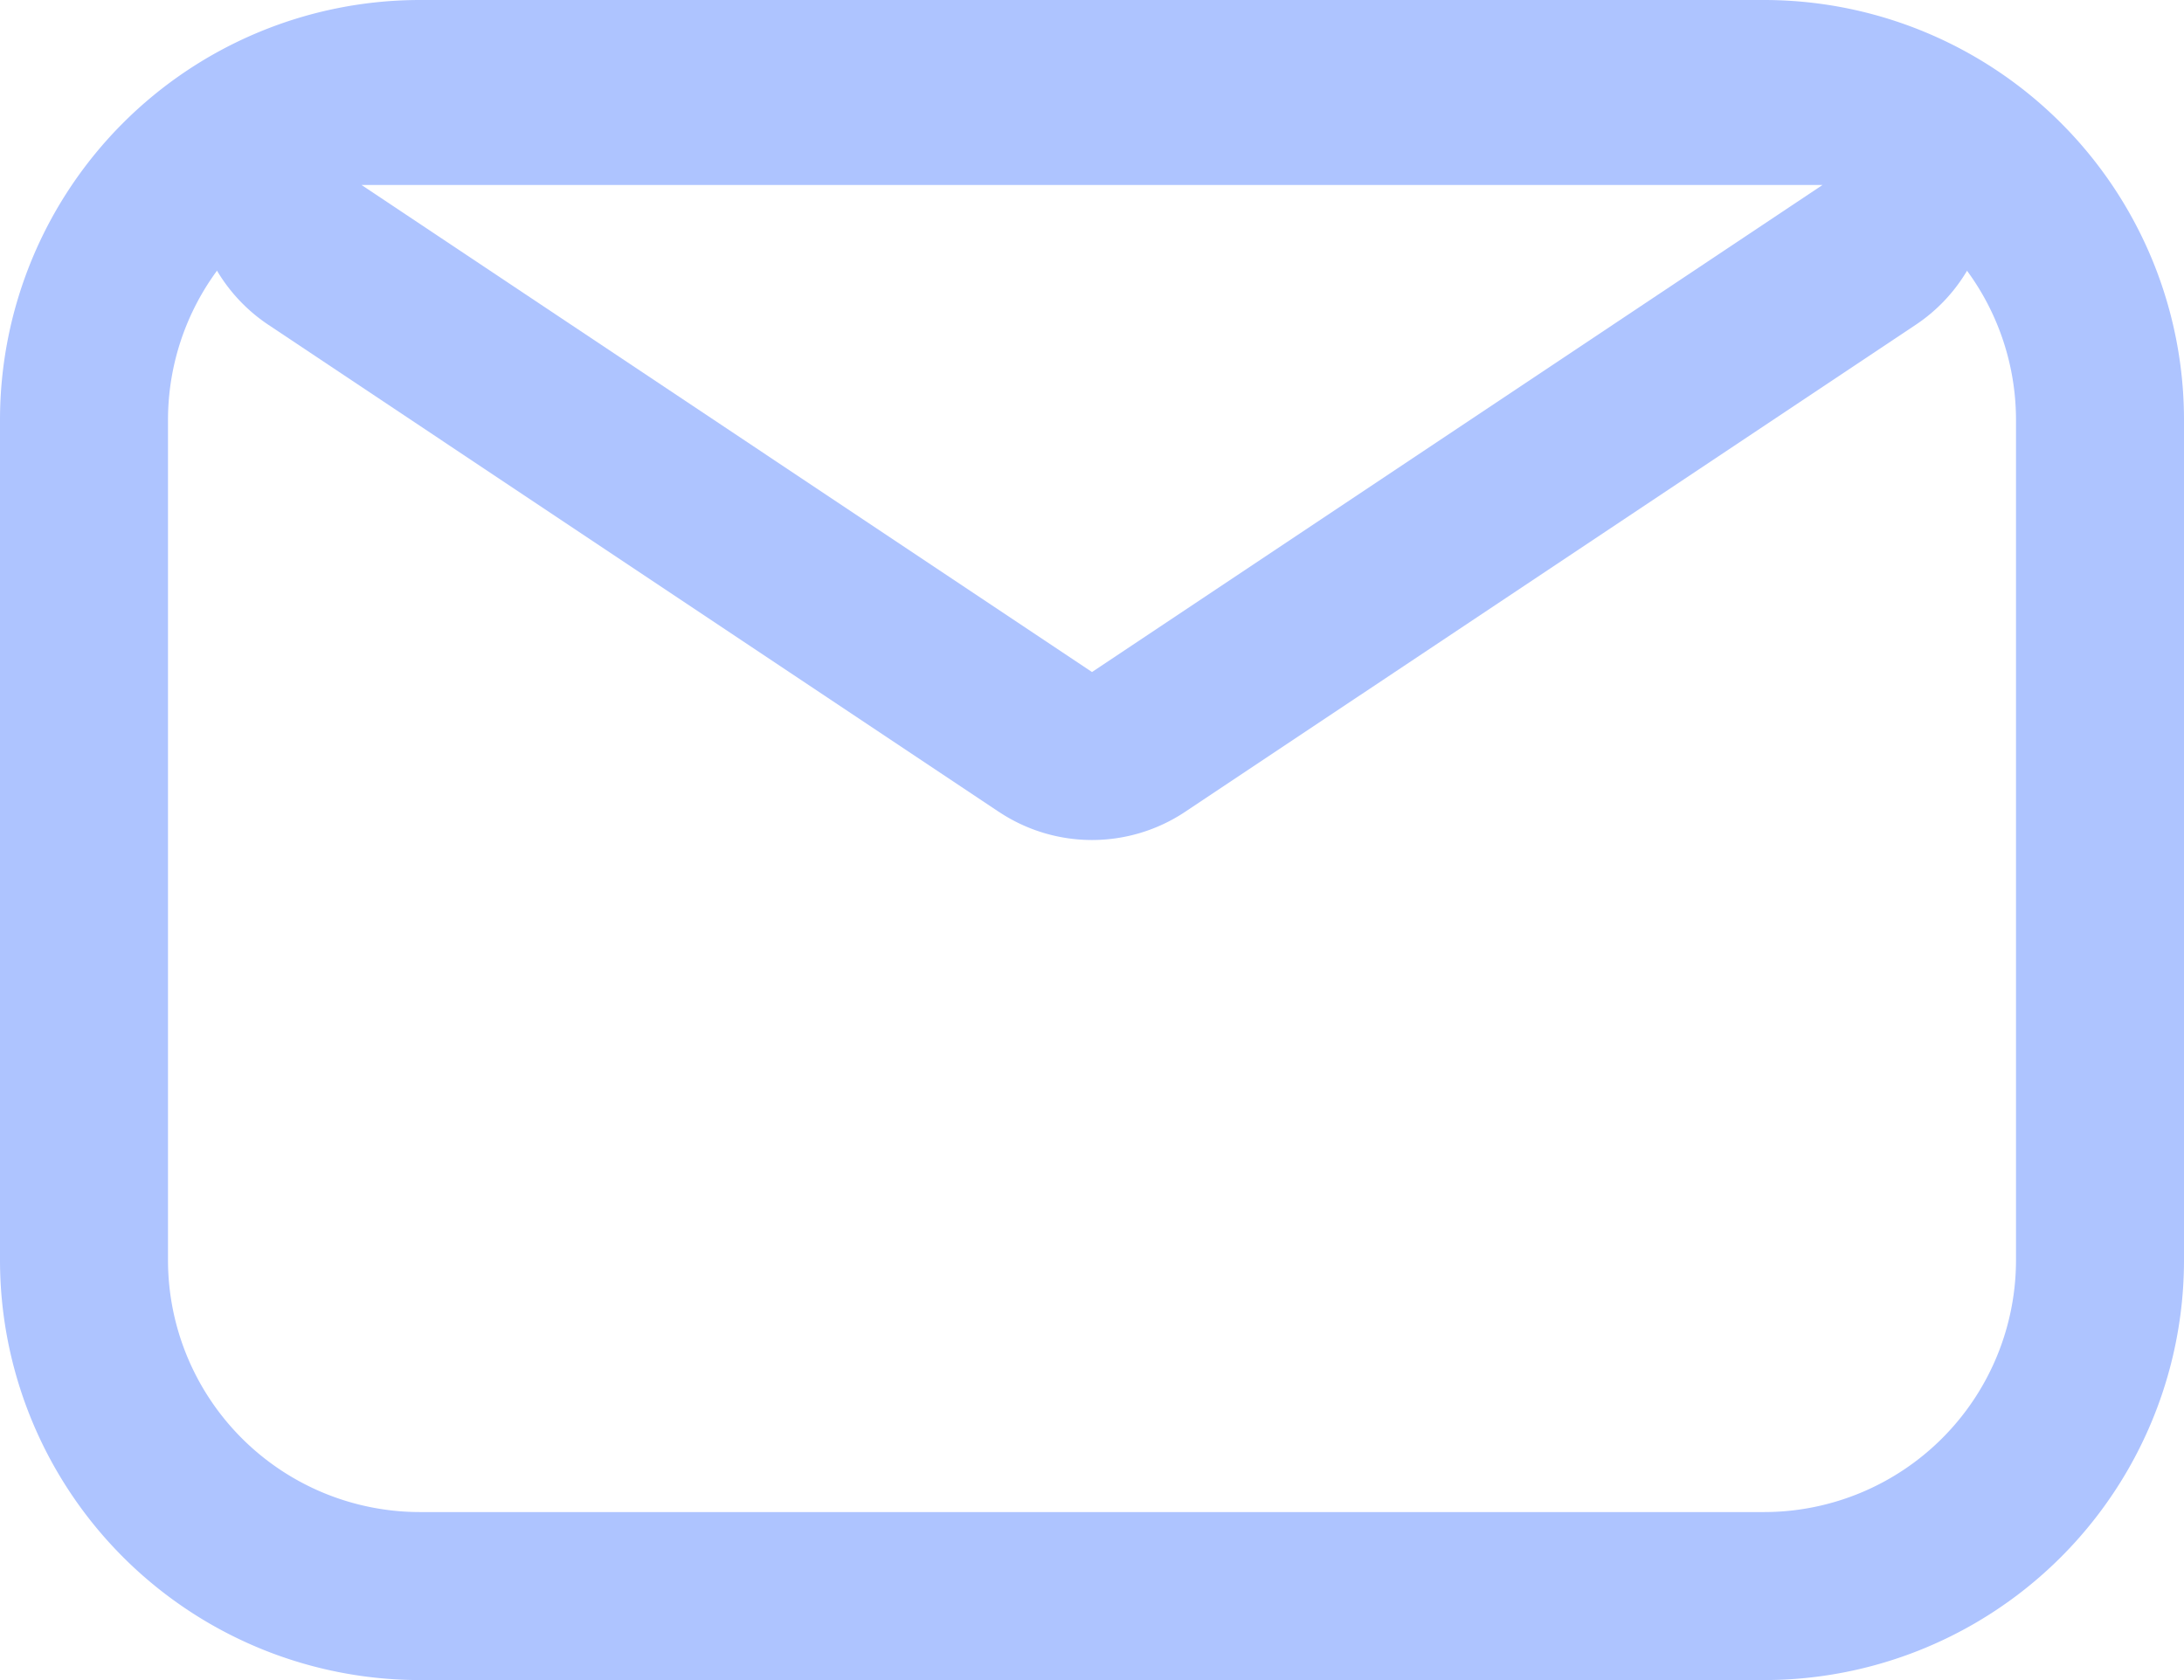<svg xmlns="http://www.w3.org/2000/svg" width="26" height="20"><g fill="#AEC4FF" fill-rule="nonzero"><path d="M11.89 9.664 3.194 3.866A2 2 0 0 1 4.303.202h17.394a2 2 0 0 1 1.11 3.664l-8.698 5.798a2 2 0 0 1-2.218 0ZM4.304 2.202 13 8l8.697-5.798H4.303Z"/><path d="M21 0H5a5 5 0 0 0-5 5v10a5 5 0 0 0 5 5h16a5 5 0 0 0 5-5V5a5 5 0 0 0-5-5ZM5 2h16a3 3 0 0 1 3 3v10a3 3 0 0 1-3 3H5a3 3 0 0 1-3-3V5a3 3 0 0 1 3-3Z"/></g></svg>